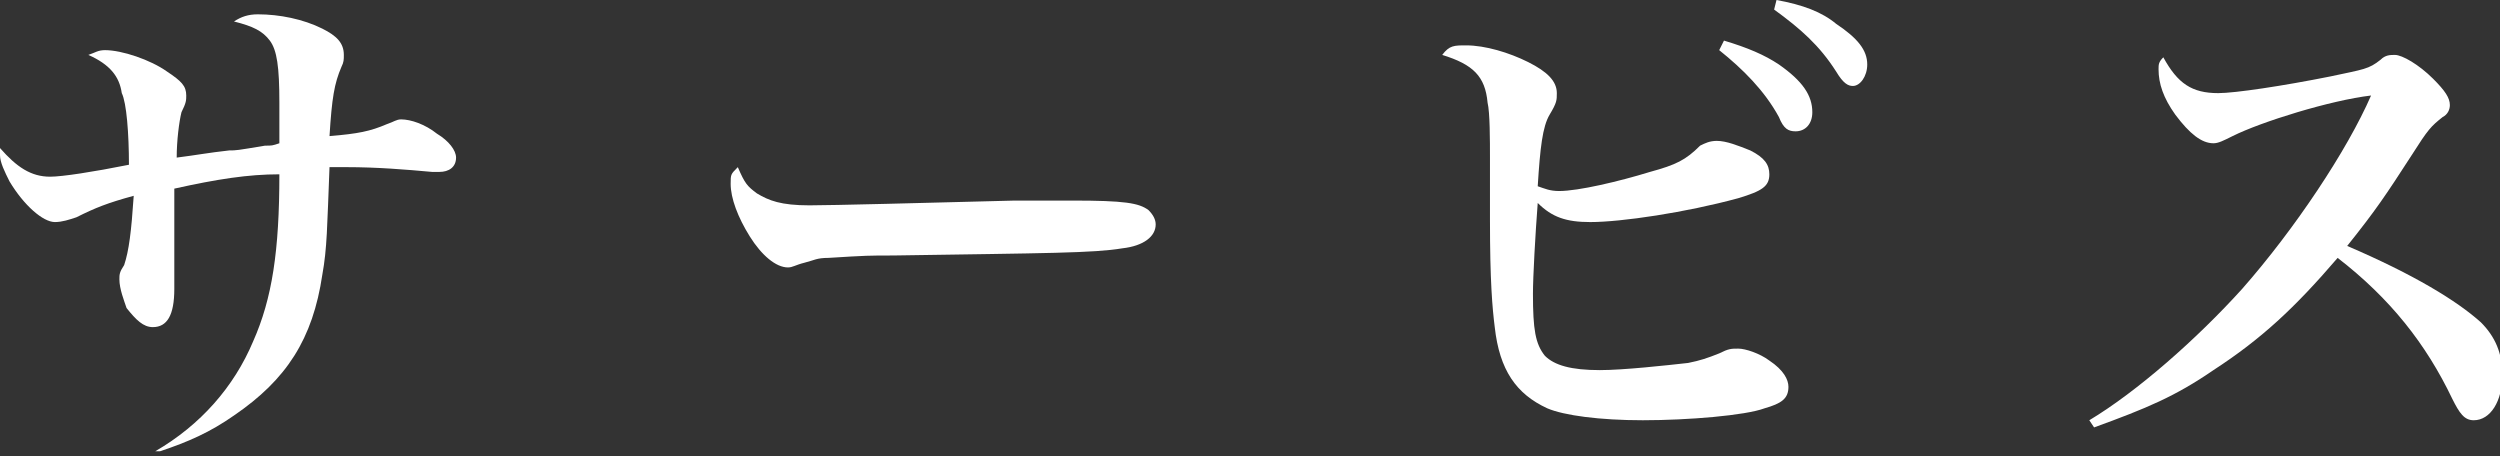 <?xml version="1.0" encoding="utf-8"?>
<!-- Generator: Adobe Illustrator 26.2.1, SVG Export Plug-In . SVG Version: 6.00 Build 0)  -->
<svg version="1.1" id="圖層_1" xmlns="http://www.w3.org/2000/svg" xmlns:xlink="http://www.w3.org/1999/xlink" x="0px" y="0px"
	 width="104.7px" height="19.1px" viewBox="0 0 104.7 19.1" style="enable-background:new 0 0 104.7 19.1;" xml:space="preserve">
<rect x="0" y="0" width="104.7" height="19.1" fill="#333333" stroke="none"/>
<style type="text/css">
	.st0{fill:#FFFFFF;}
</style>
<g>
	<g>
		<g>
			<path class="st0" d="M6.5,18.9c1.9-1.1,3.3-2.7,4.1-4.6c0.8-1.8,1.1-3.8,1.1-7c-1.3,0-2.6,0.2-4.4,0.6c0,0.1,0,0.2,0,0.2V9
				c0,0.7,0,2.3,0,3c0,0.1,0,0.1,0,0.1c0,1.1-0.3,1.6-0.9,1.6c-0.4,0-0.7-0.3-1.1-0.8C5.2,12.6,5,12.1,5,11.7c0-0.2,0-0.3,0.2-0.6
				c0.2-0.6,0.3-1.4,0.4-2.9C4.5,8.5,4,8.7,3.2,9.1C2.9,9.2,2.6,9.3,2.3,9.3C1.8,9.3,1,8.6,0.4,7.6C0.2,7.2,0,6.8,0,6.5
				c0-0.1,0-0.2,0-0.3C0.7,7,1.3,7.4,2.1,7.4c0.5,0,1.8-0.2,3.3-0.5c0-1.3-0.1-2.6-0.3-3C5,3.2,4.6,2.7,3.7,2.3
				C4,2.2,4.1,2.1,4.4,2.1C5.1,2.1,6.3,2.5,7,3c0.6,0.4,0.8,0.6,0.8,1c0,0.2,0,0.3-0.2,0.7C7.5,5.1,7.4,5.9,7.4,6.6
				c0.8-0.1,1.3-0.2,2.2-0.3c0.3,0,0.3,0,1.5-0.2c0.3,0,0.3,0,0.6-0.1c0-0.3,0-0.9,0-1.7c0-1.5-0.1-2.2-0.4-2.6
				C11,1.3,10.6,1.1,9.8,0.9c0.3-0.2,0.6-0.3,1-0.3c0.9,0,1.9,0.2,2.7,0.6c0.6,0.3,0.9,0.6,0.9,1.1c0,0.2,0,0.3-0.1,0.5
				c-0.3,0.7-0.4,1.3-0.5,2.9c1.2-0.1,1.7-0.2,2.4-0.5c0.3-0.1,0.4-0.2,0.6-0.2c0.4,0,1,0.2,1.5,0.6c0.5,0.3,0.8,0.7,0.8,1
				c0,0.4-0.3,0.6-0.7,0.6c-0.1,0-0.2,0-0.3,0c-1.1-0.1-2.3-0.2-3.6-0.2c-0.1,0-0.4,0-0.7,0c-0.1,2.5-0.1,3.4-0.3,4.5
				c-0.4,2.7-1.5,4.4-3.7,5.9c-1,0.7-1.9,1.1-3.1,1.5L6.5,18.9z"/>
			<path class="st0" d="M31.7,8.1c0.5,0.3,1,0.5,2.2,0.5c0.9,0,4.8-0.1,8.6-0.2c0.4,0,1.8,0,2.4,0c2.2,0,2.8,0.1,3.2,0.4
				c0.2,0.2,0.3,0.4,0.3,0.6c0,0.5-0.5,0.9-1.4,1c-1.2,0.2-3.1,0.2-9.6,0.3c-1,0-1.1,0-2.7,0.1c-0.5,0-0.6,0.1-1,0.2
				s-0.5,0.2-0.7,0.2c-0.5,0-1.1-0.5-1.6-1.3s-0.8-1.6-0.8-2.2c0-0.4,0-0.4,0.3-0.7C31.2,7.7,31.3,7.8,31.7,8.1z"/>
			<path class="st0" d="M61.4,1.9c0.8,0,1.8,0.3,2.6,0.7c0.8,0.4,1.2,0.8,1.2,1.3c0,0.3,0,0.4-0.3,0.9c-0.3,0.5-0.4,1.4-0.5,3
				C64.7,7.9,64.9,8,65.3,8c0.8,0,2.5-0.4,3.8-0.8c1.1-0.3,1.5-0.5,2.1-1.1c0.2-0.1,0.4-0.2,0.7-0.2c0.4,0,0.9,0.2,1.4,0.4
				c0.6,0.3,0.8,0.6,0.8,1c0,0.5-0.3,0.7-1.3,1c-2.2,0.6-4.9,1-6.2,1c-1,0-1.6-0.2-2.2-0.8c-0.1,1.3-0.2,3.1-0.2,3.8
				c0,1.5,0.1,2.1,0.5,2.6c0.4,0.4,1.1,0.6,2.3,0.6c1,0,2.8-0.2,3.7-0.3c0.5-0.1,0.8-0.2,1.3-0.4c0.4-0.2,0.5-0.2,0.8-0.2
				c0.3,0,0.9,0.2,1.3,0.5c0.6,0.4,0.8,0.8,0.8,1.1c0,0.5-0.3,0.7-1,0.9c-0.8,0.3-3.2,0.5-5.1,0.5c-1.8,0-3.3-0.2-4-0.5
				c-1.3-0.6-2-1.6-2.2-3.4c-0.1-0.8-0.2-1.9-0.2-4.5c0-0.3,0-0.6,0-1c0-0.8,0-1.4,0-1.6c0-0.7,0-1.9-0.1-2.3
				c-0.1-1.1-0.6-1.6-1.9-2C60.7,1.9,60.9,1.9,61.4,1.9z M72.2,1.7c1,0.3,1.7,0.6,2.3,1c1,0.7,1.4,1.3,1.4,2c0,0.5-0.3,0.8-0.7,0.8
				c-0.3,0-0.5-0.1-0.7-0.6C73.9,3.8,73,2.9,72,2.1L72.2,1.7z M74.4,0c1.1,0.2,1.9,0.5,2.5,1c0.9,0.6,1.3,1.1,1.3,1.7
				c0,0.5-0.3,0.9-0.6,0.9c-0.2,0-0.4-0.1-0.7-0.6c-0.7-1.1-1.5-1.8-2.6-2.6L74.4,0z"/>
			<path class="st0" d="M87.5,17.6c2-1.2,4.5-3.4,6.4-5.5c2.2-2.5,4.4-5.8,5.4-8.1c-1.7,0.2-4.6,1.1-5.8,1.7
				c-0.4,0.2-0.6,0.3-0.8,0.3c-0.5,0-1-0.4-1.6-1.2c-0.5-0.7-0.7-1.3-0.7-1.9c0-0.2,0-0.3,0.2-0.5c0.6,1.1,1.2,1.5,2.3,1.5
				c0.7,0,2.7-0.3,4.7-0.7c1.4-0.3,1.6-0.3,2.1-0.7c0.2-0.2,0.4-0.2,0.6-0.2c0.3,0,1,0.4,1.6,1c0.5,0.5,0.7,0.8,0.7,1.1
				c0,0.2-0.1,0.4-0.3,0.5c-0.5,0.4-0.6,0.5-1.3,1.6c-1.1,1.7-1.5,2.3-2.7,3.8c2.8,1.2,4.6,2.3,5.6,3.2c0.6,0.6,0.9,1.3,0.9,2.2
				c0,1.1-0.5,1.9-1.2,1.9c-0.4,0-0.6-0.3-0.9-0.9c-1.1-2.3-2.6-4.2-4.8-5.9c-1.8,2.1-3.2,3.4-5.2,4.7c-1.6,1.1-2.8,1.6-5,2.4
				L87.5,17.6z"/>
		</g>
	</g>
</g>
</svg>
